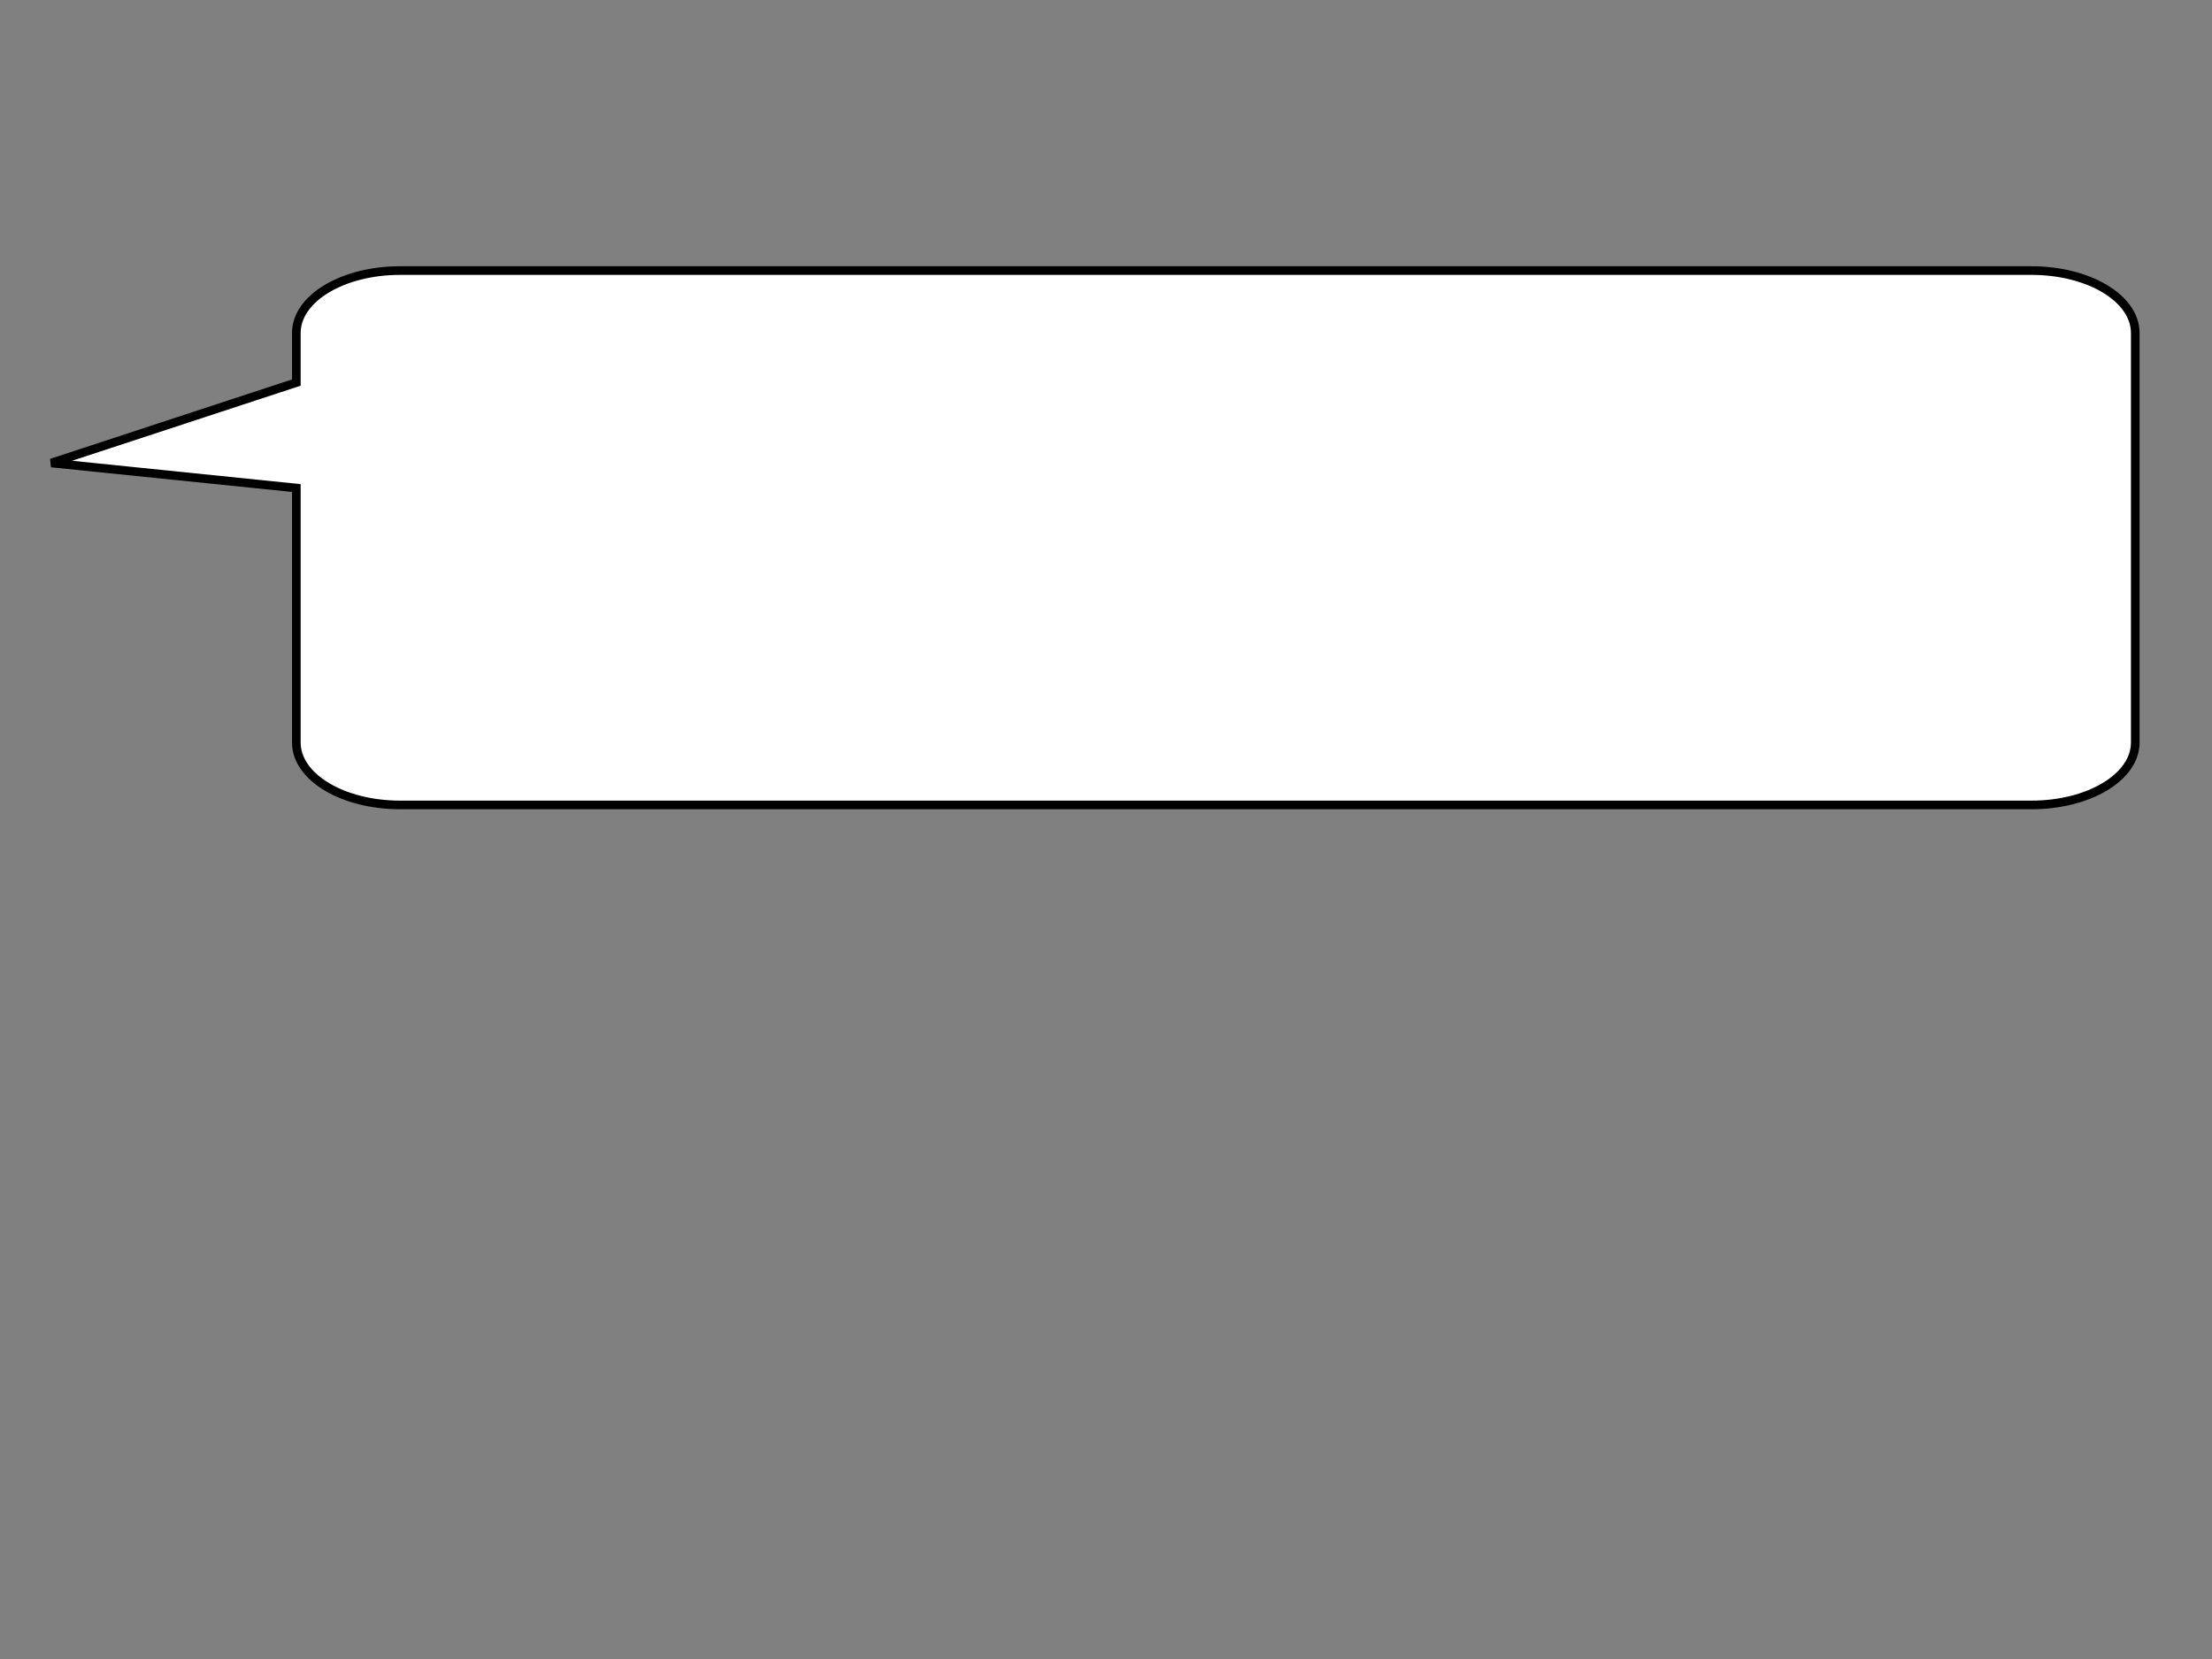 <?xml version="1.0"?><svg width="640" height="480" xmlns="http://www.w3.org/2000/svg">
 <rect width="100%" height="100%" fill="#808080" stroke="none"/>
 <title>speech bubble top left</title>
 <g>
  <title>Layer 1</title>
  <path fill="#ffffff" fill-rule="evenodd" stroke="#000000" stroke-width="2.5" id="path576" d="m617.796,96.331c0,-10 -13.402,-18.051 -30.048,-18.051l-471.959,0c-16.647,0 -30.048,8.051 -30.048,18.051l0,14.354l-70.862,23.274l70.862,7.245l0,73.639c0,10 13.402,18.051 30.048,18.051l471.959,0c16.647,0 30.048,-8.051 30.048,-18.051l0,-118.513z"/>
 </g>
</svg>